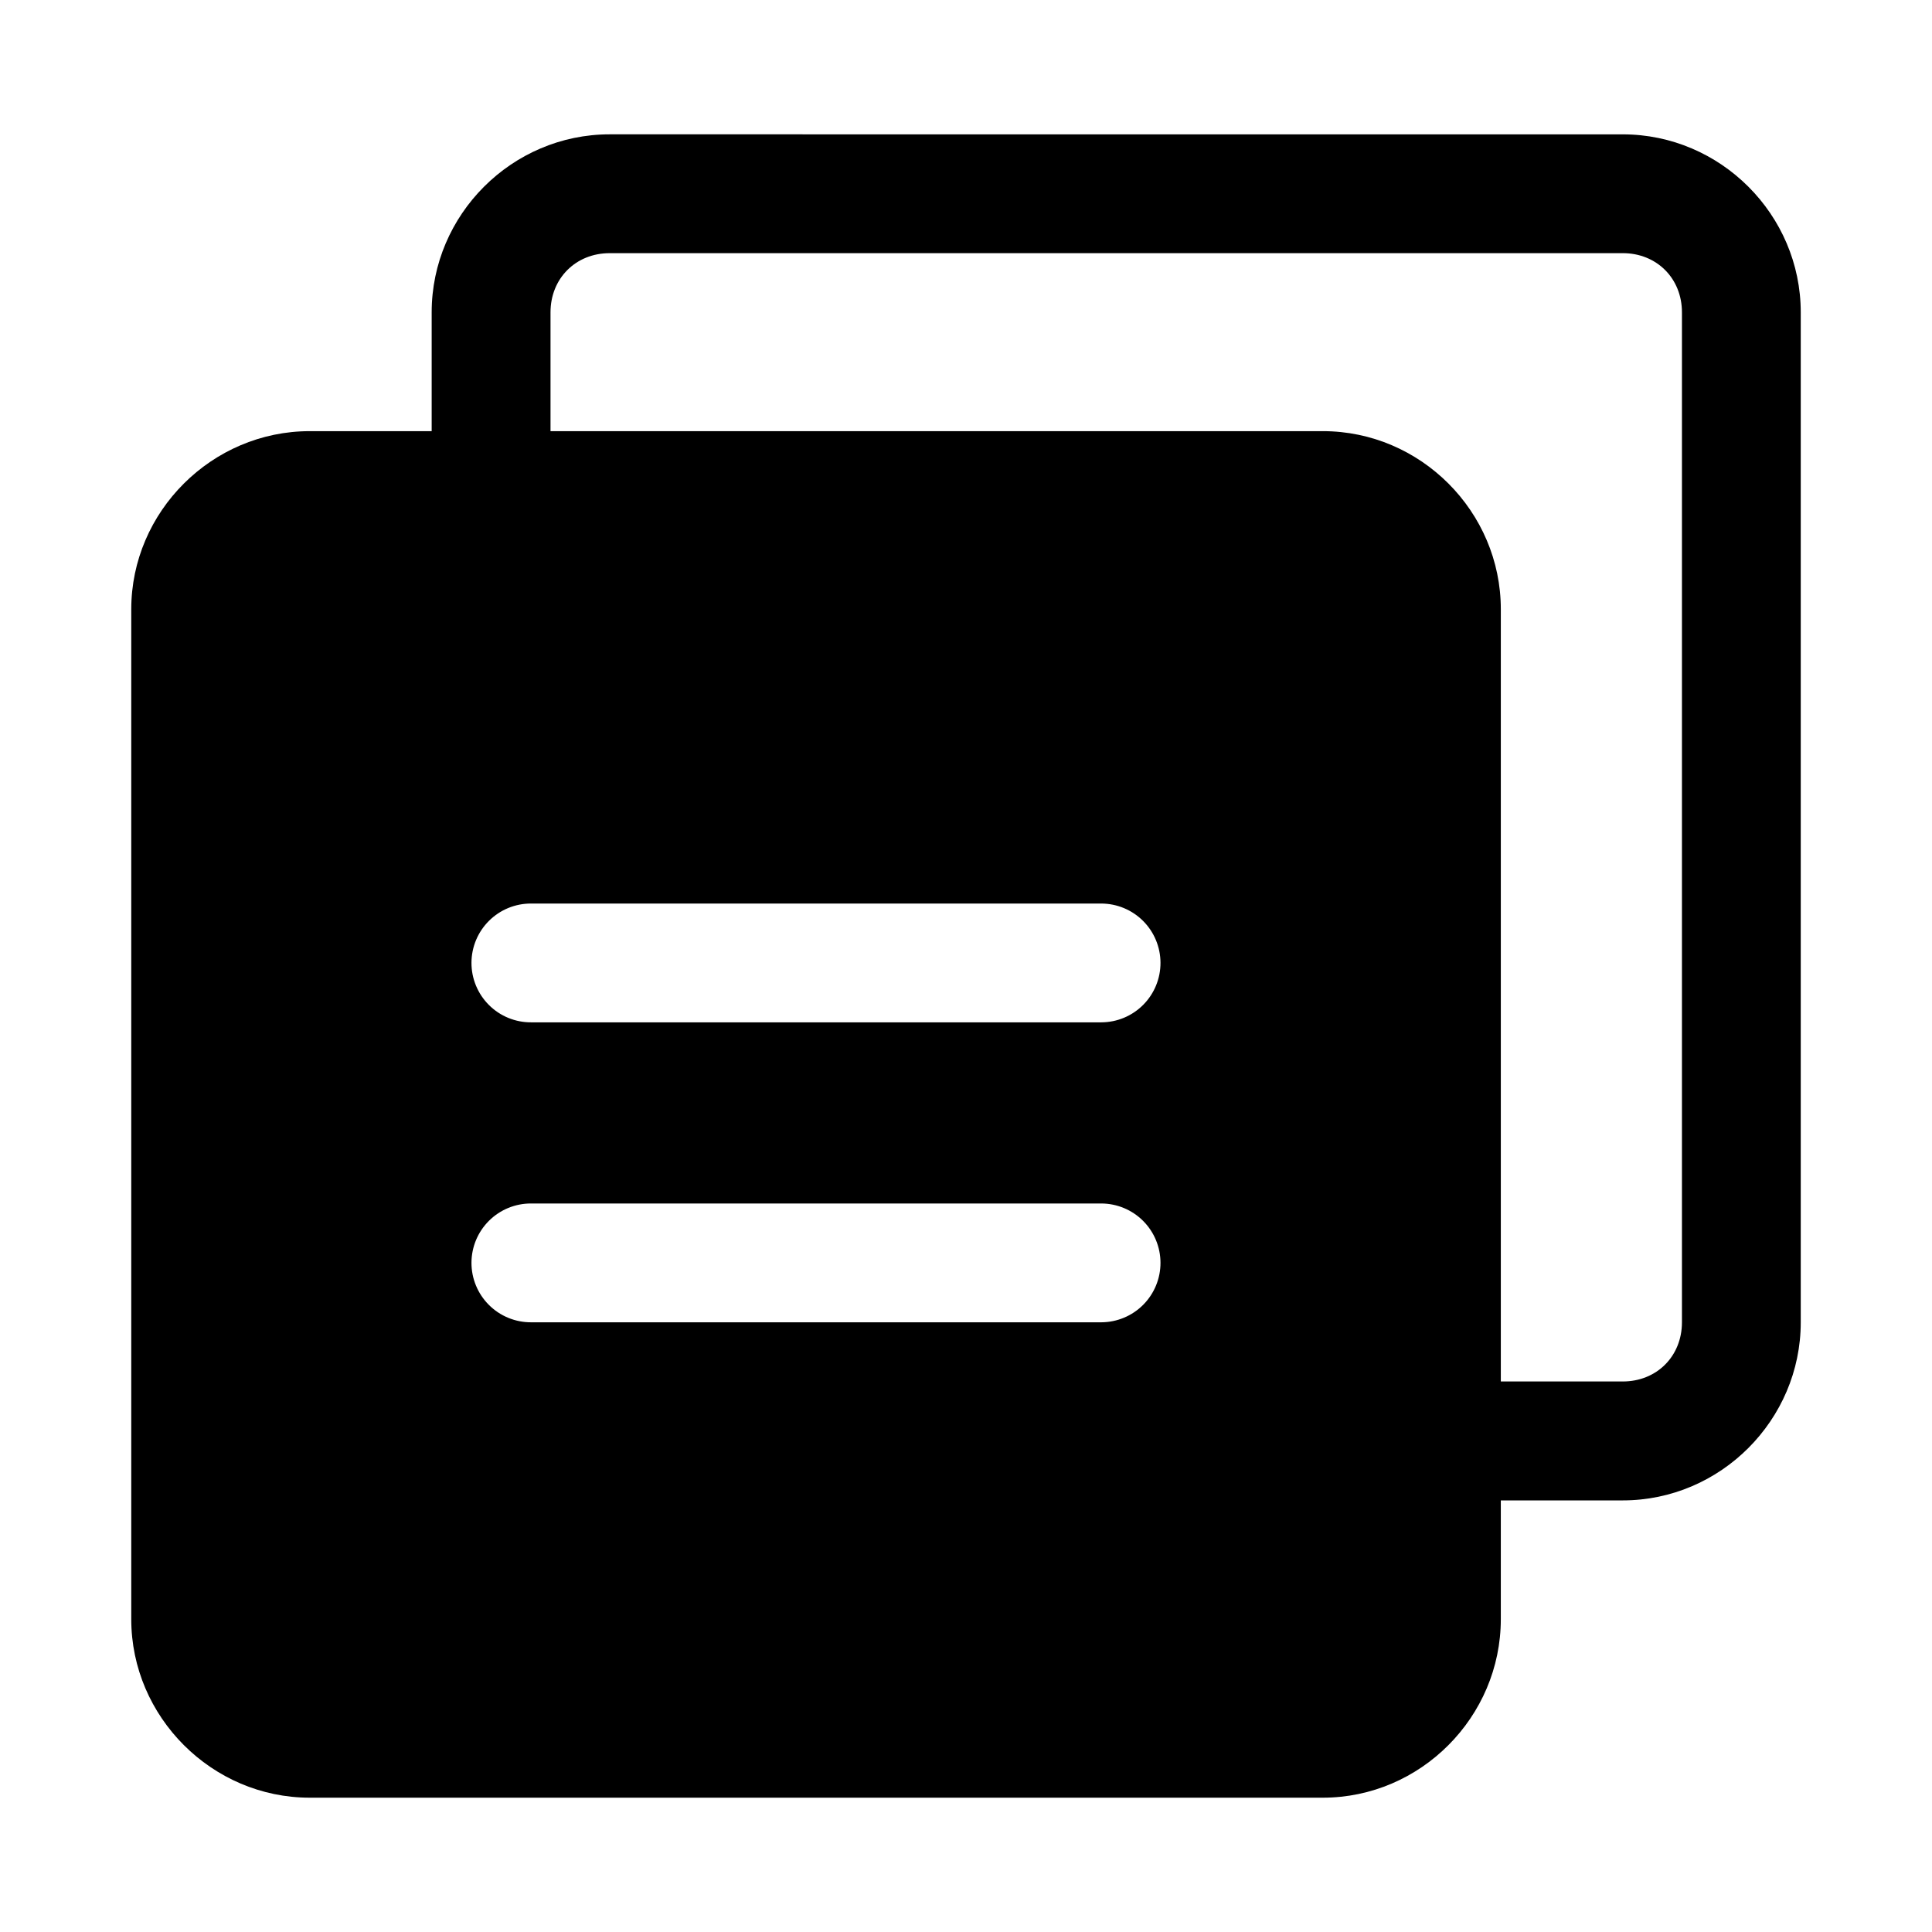 <?xml version="1.0" encoding="UTF-8"?>
<!-- Uploaded to: ICON Repo, www.svgrepo.com, Generator: ICON Repo Mixer Tools -->
<svg fill="#000000" width="800px" height="800px" version="1.1" viewBox="144 144 512 512" xmlns="http://www.w3.org/2000/svg">
 <path d="m305.57 179.6c-25.895 0-47.172 21.277-47.172 47.172v31.488h-32.32c-25.895 0-47.293 21.309-47.293 47.203v267.65c0 25.895 21.398 47.293 47.293 47.293h268.48c25.895 0 47.172-21.398 47.172-47.293v-31.492h32.316c25.895 0 47.172-21.309 47.172-47.203v-267.64c0-25.895-21.277-47.172-47.172-47.172zm0 31.488h268.48c8.996 0 15.684 6.688 15.684 15.684v267.65c0 8.996-6.688 15.684-15.684 15.684l-32.316-0.004v-204.64c0-25.895-21.277-47.203-47.172-47.203l-204.67 0.004v-31.488c0-8.996 6.688-15.684 15.684-15.684zm-20.82 172.36h151.11c4.156 0.016 8.137 1.672 11.074 4.609s4.594 6.918 4.609 11.07c0.016 4.176-1.625 8.188-4.566 11.152-2.941 2.965-6.941 4.637-11.117 4.652h-151.11c-4.195 0.02-8.227-1.641-11.191-4.609-2.969-2.969-4.629-6.996-4.613-11.195 0.016-4.176 1.691-8.172 4.656-11.113 2.961-2.941 6.973-4.586 11.148-4.566zm0 79.488h151.11c4.156 0.016 8.137 1.672 11.074 4.609s4.594 6.918 4.609 11.07c0.016 4.176-1.625 8.188-4.566 11.152-2.941 2.965-6.941 4.637-11.117 4.656h-151.11c-4.195 0.016-8.227-1.645-11.191-4.613-2.969-2.969-4.629-6.996-4.613-11.195 0.016-4.176 1.691-8.172 4.656-11.113 2.961-2.941 6.973-4.582 11.148-4.566z"/>
</svg>